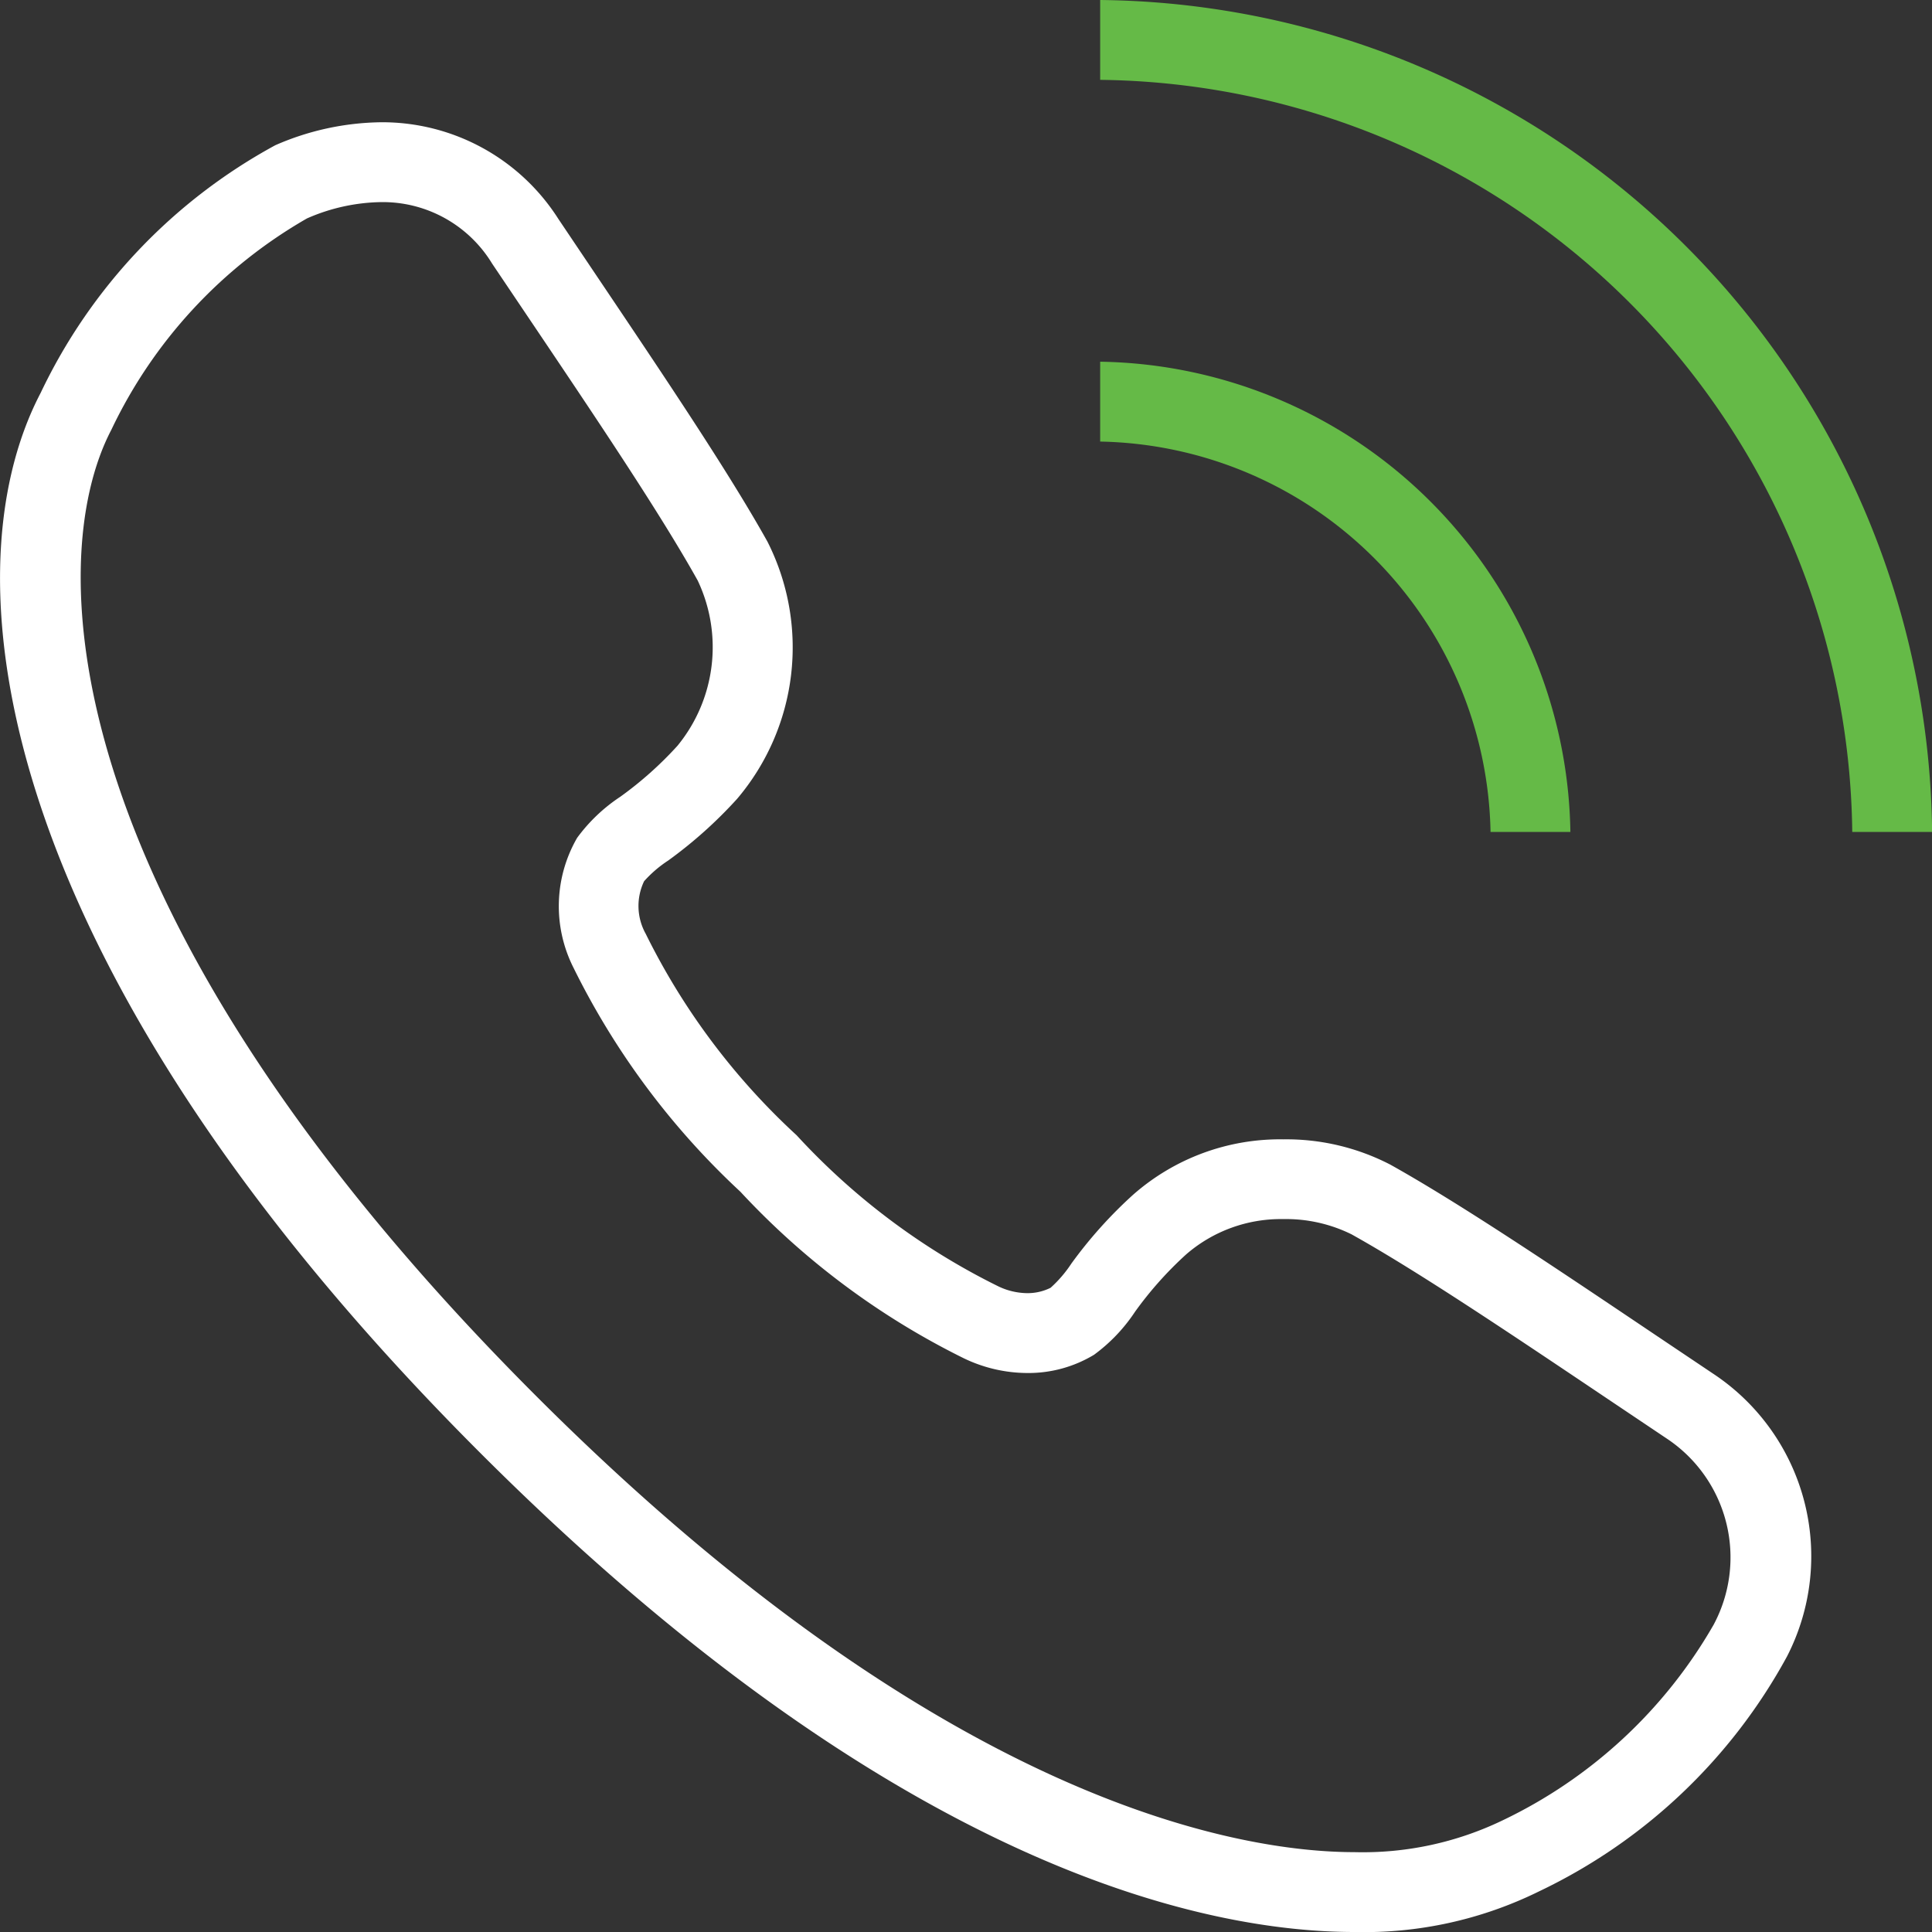 <svg id="Layer_1" data-name="Layer 1" xmlns="http://www.w3.org/2000/svg" viewBox="0 0 18 18"><rect x="0" y="0" width="18" height="18" fill="#333333" stroke="none"/><defs><style>.cls-1{fill:#fff;}.cls-2{fill:#65ba47;}</style></defs><title>Call</title><g id="_04" data-name="04"><path class="cls-1" d="M16.649,15.433a2.04,2.04,0,0,0-.69-2.636l-.532-.357c-.94-.632-1.826-1.228-2.473-1.589a2.106,2.106,0,0,0-.998-.236,2.07,2.07,0,0,0-1.399.516,4.138,4.138,0,0,0-.575.641,1.162,1.162,0,0,1-.194.226.48.48,0,0,1-.219.05.635.635,0,0,1-.271-.065,6.387,6.387,0,0,1-1.876-1.406A6.386,6.386,0,0,1,6.016,8.7a.533.533,0,0,1-.015-.49A1.126,1.126,0,0,1,6.226,8.017a4.14,4.14,0,0,0,.642-.575,2.181,2.181,0,0,0,.282-2.396c-.362-.649-.96-1.537-1.592-2.477L5.203,2.041a1.945,1.945,0,0,0-1.652-.902,2.525,2.525,0,0,0-.986.214A5.133,5.133,0,0,0,.379,3.66c-.916,1.751-.395,5.387,4.09,9.871C8.356,17.419,11.243,18,12.618,18a3.685,3.685,0,0,0,1.722-.379A5.15,5.15,0,0,0,16.649,15.433Zm-2.654,1.529a2.998,2.998,0,0,1-1.377.294c-1.014,0-3.788-.414-7.624-4.251C.503,8.515.394,5.235,1.037,4.005a4.493,4.493,0,0,1,1.823-1.97,1.777,1.777,0,0,1,.69-.152,1.192,1.192,0,0,1,1.035.573l.356.529c.624.927,1.213,1.803,1.559,2.423a1.449,1.449,0,0,1-.188,1.54,3.394,3.394,0,0,1-.534.476,1.569,1.569,0,0,0-.401.382,1.272,1.272,0,0,0-.033,1.212A7.169,7.169,0,0,0,6.898,11.103a7.163,7.163,0,0,0,2.084,1.553,1.372,1.372,0,0,0,.588.136,1.181,1.181,0,0,0,.623-.17,1.568,1.568,0,0,0,.382-.401,3.398,3.398,0,0,1,.476-.534,1.346,1.346,0,0,1,.905-.329,1.377,1.377,0,0,1,.636.142c.619.345,1.494.934,2.42,1.556l.532.357a1.329,1.329,0,0,1,.421,1.725A4.502,4.502,0,0,1,13.995,16.962Z"/><path class="cls-2" d="M10.25,0V.744a7.087,7.087,0,0,1,7.007,7.007h.744A7.832,7.832,0,0,0,10.25,0Z"/><path class="cls-2" d="M10.25,3.37v.744a3.707,3.707,0,0,1,3.637,3.637l.744 0a4.451,4.451,0,0,0-4.38-4.381Z"/></g></svg>